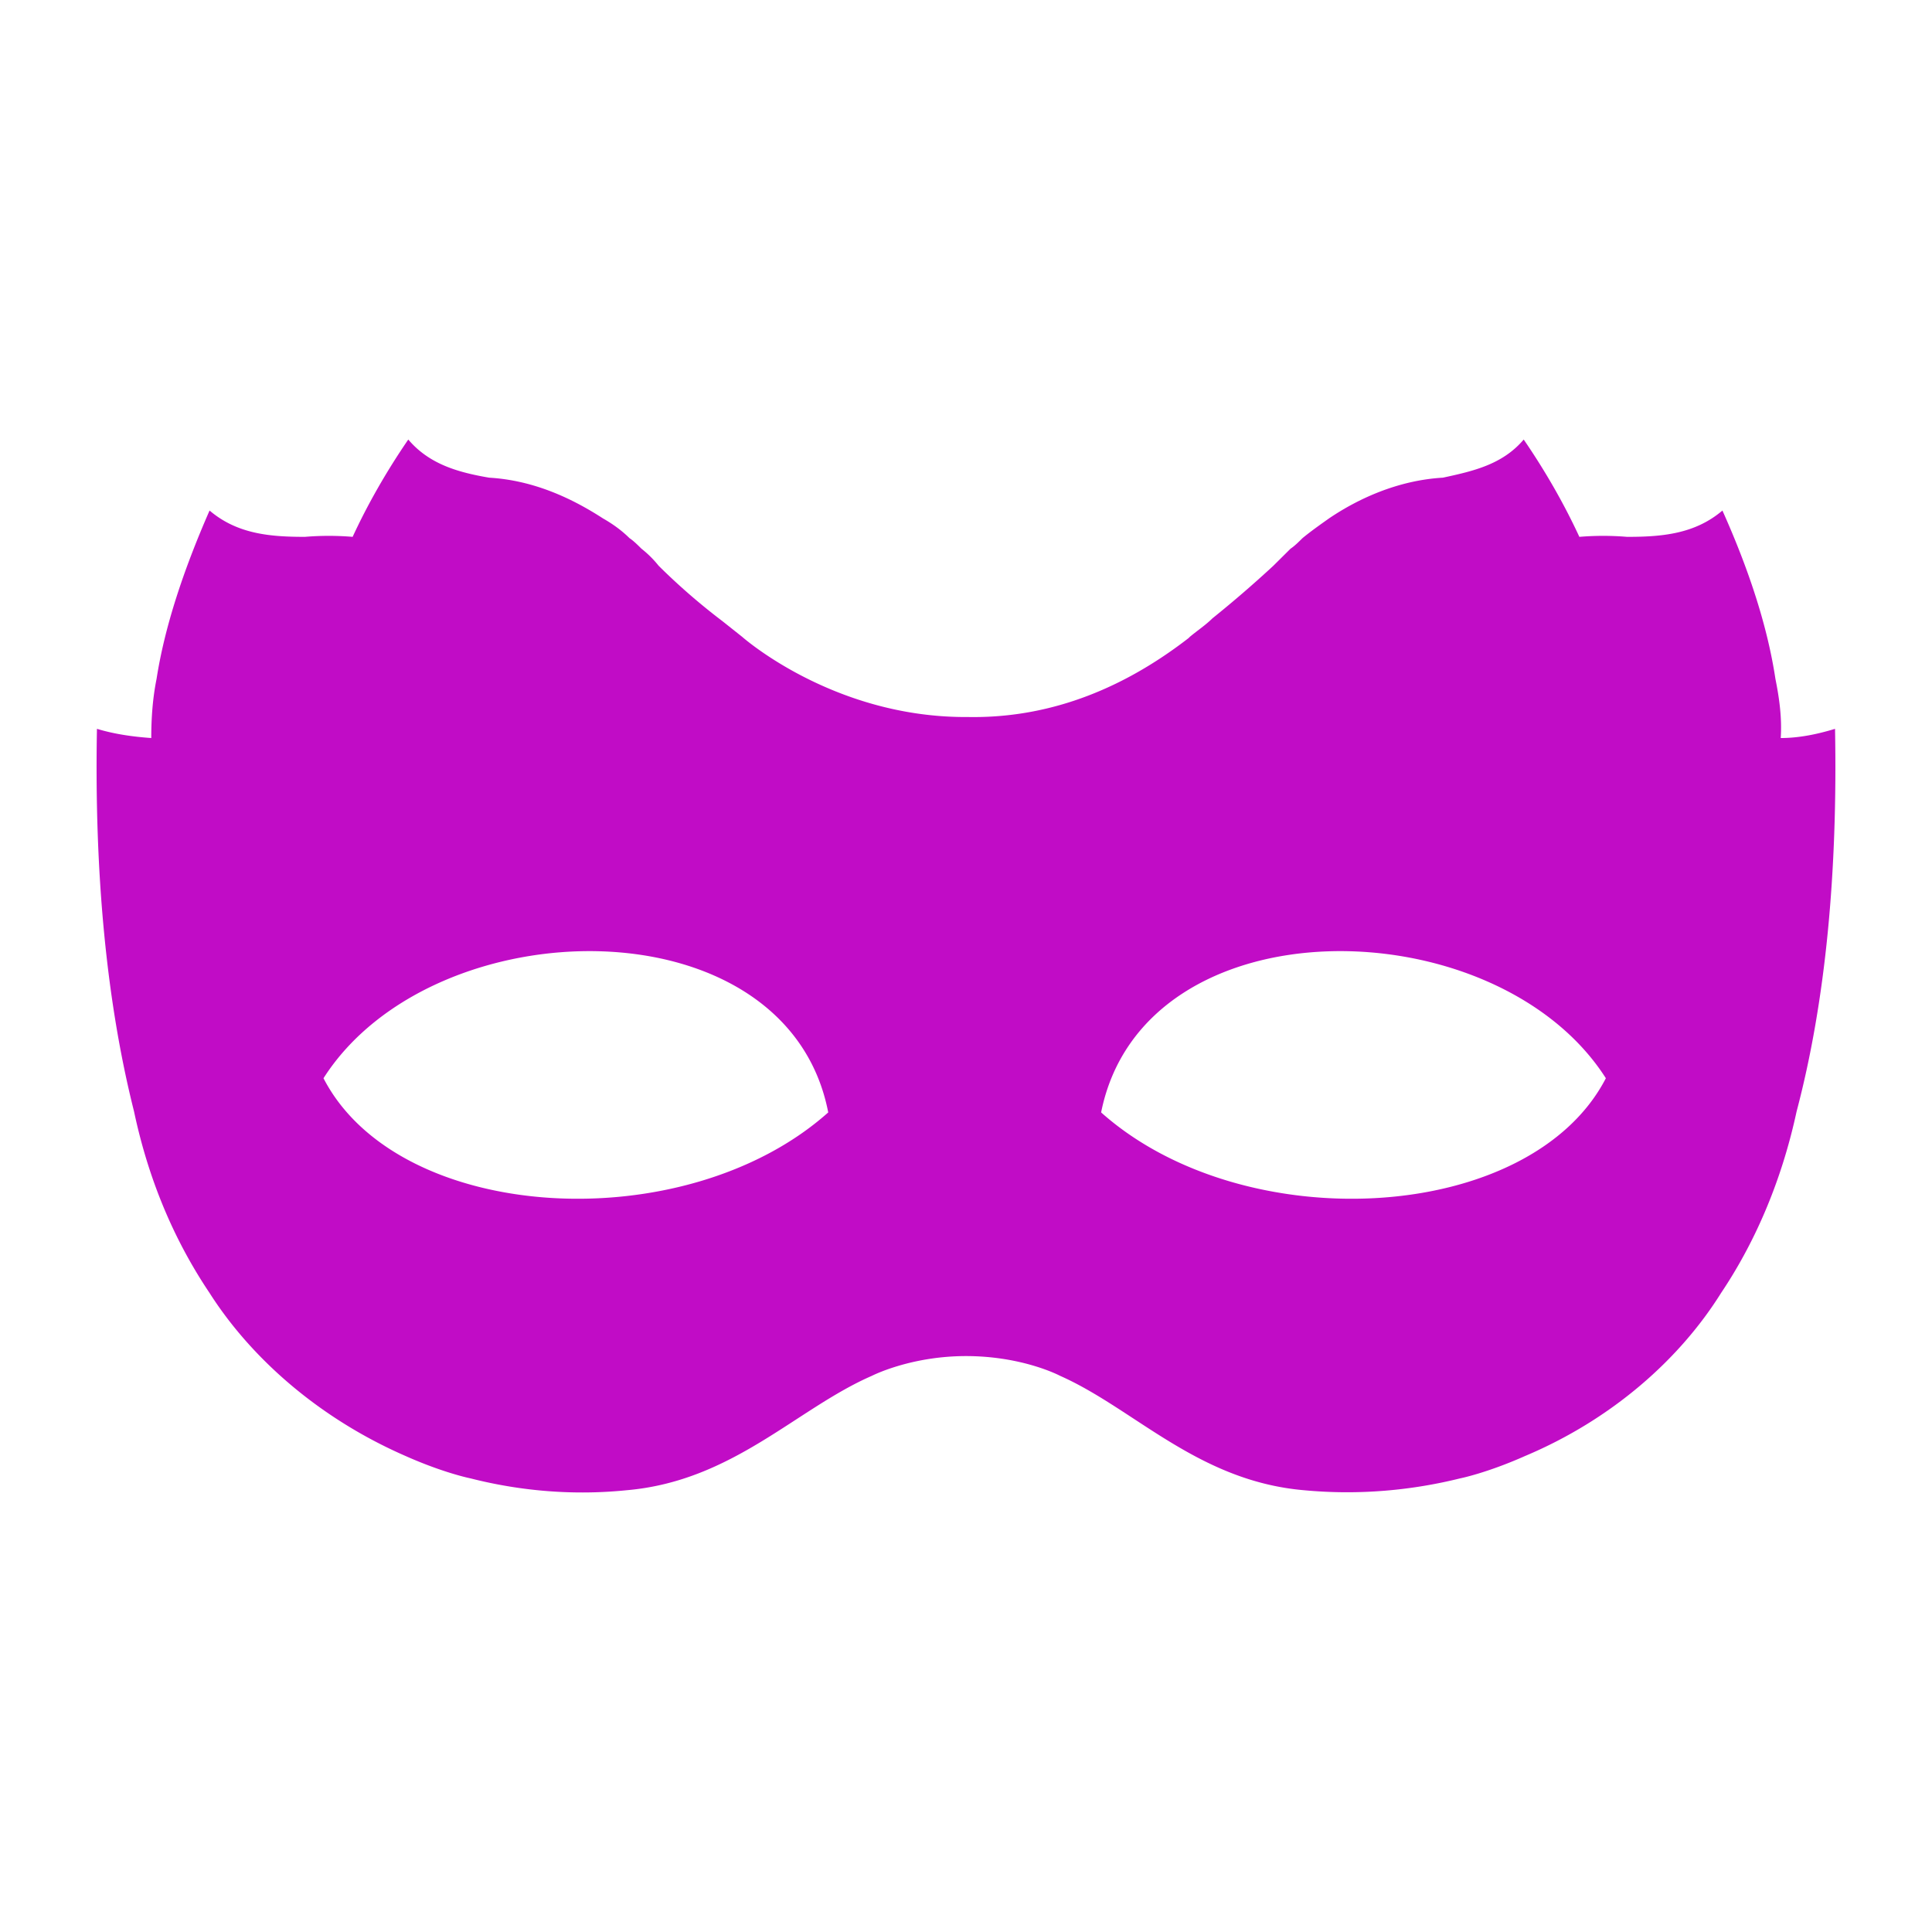 <svg data-bbox="9.999 45.5 180.001 109" viewBox="0 0 200 200" height="200" width="200" xmlns="http://www.w3.org/2000/svg" data-type="color">
    <g>
        <path d="M189.963 75.448c-1.783.545-3.703.953-5.623.953.137-2.042-.137-4.084-.549-6.126-.823-5.445-2.743-11.299-5.486-17.424-2.88 2.45-6.308 2.723-9.874 2.723a29.921 29.921 0 0 0-4.937 0c-1.509-3.267-3.428-6.67-5.76-10.074-2.194 2.586-5.211 3.267-8.365 3.948-4.663.272-8.777 2.178-11.794 4.22-.96.681-1.92 1.361-2.743 2.042-.411.408-.823.817-1.234 1.089l-1.783 1.77a120.295 120.295 0 0 1-6.308 5.445c-.686.681-1.509 1.225-2.331 1.906l-.137.136c-8.091 6.262-15.908 8.304-22.902 8.168h-.548c-13.577-.136-22.765-8.304-22.765-8.304l-2.057-1.634a65.885 65.885 0 0 1-6.583-5.717 10.936 10.936 0 0 0-1.783-1.77c-.411-.408-.823-.817-1.234-1.089-.823-.817-1.783-1.497-2.743-2.042-3.154-2.042-7.131-3.948-11.794-4.22-3.154-.545-6.171-1.361-8.365-3.948-2.331 3.403-4.251 6.806-5.76 10.074a29.921 29.921 0 0 0-4.937 0c-3.566 0-6.994-.272-9.874-2.723-2.743 6.262-4.663 12.115-5.486 17.424-.411 2.042-.549 4.084-.549 6.126-1.92-.136-3.84-.408-5.623-.953-.274 14.838.96 28.179 3.84 39.613 1.646 7.759 4.526 13.885 7.817 18.786 4.251 6.67 11.245 12.932 20.296 16.88 3.977 1.77 6.72 2.314 6.72 2.314 5.348 1.361 10.834 1.77 16.182 1.225 10.971-.953 17.554-8.44 25.371-11.843 0 0 3.977-2.042 9.737-2.042 5.897 0 9.737 2.042 9.737 2.042 7.68 3.403 14.262 10.89 25.233 11.843 5.76.545 11.245 0 16.182-1.225 0 0 2.743-.545 6.72-2.314 9.051-3.812 16.045-10.074 20.296-16.88 3.291-4.901 6.171-11.163 7.817-18.786 3.019-11.434 4.253-24.775 3.979-39.613zm-156.475 36.17c11.382-17.833 47.998-18.377 52.25 3.539-14.811 13.205-44.433 11.571-52.25-3.539zm80.5 3.539c4.388-21.917 40.867-21.372 52.25-3.539-7.817 15.11-37.439 16.744-52.25 3.539z" fill="#C10CC6" data-color="1"/>
    </g>
</svg>

